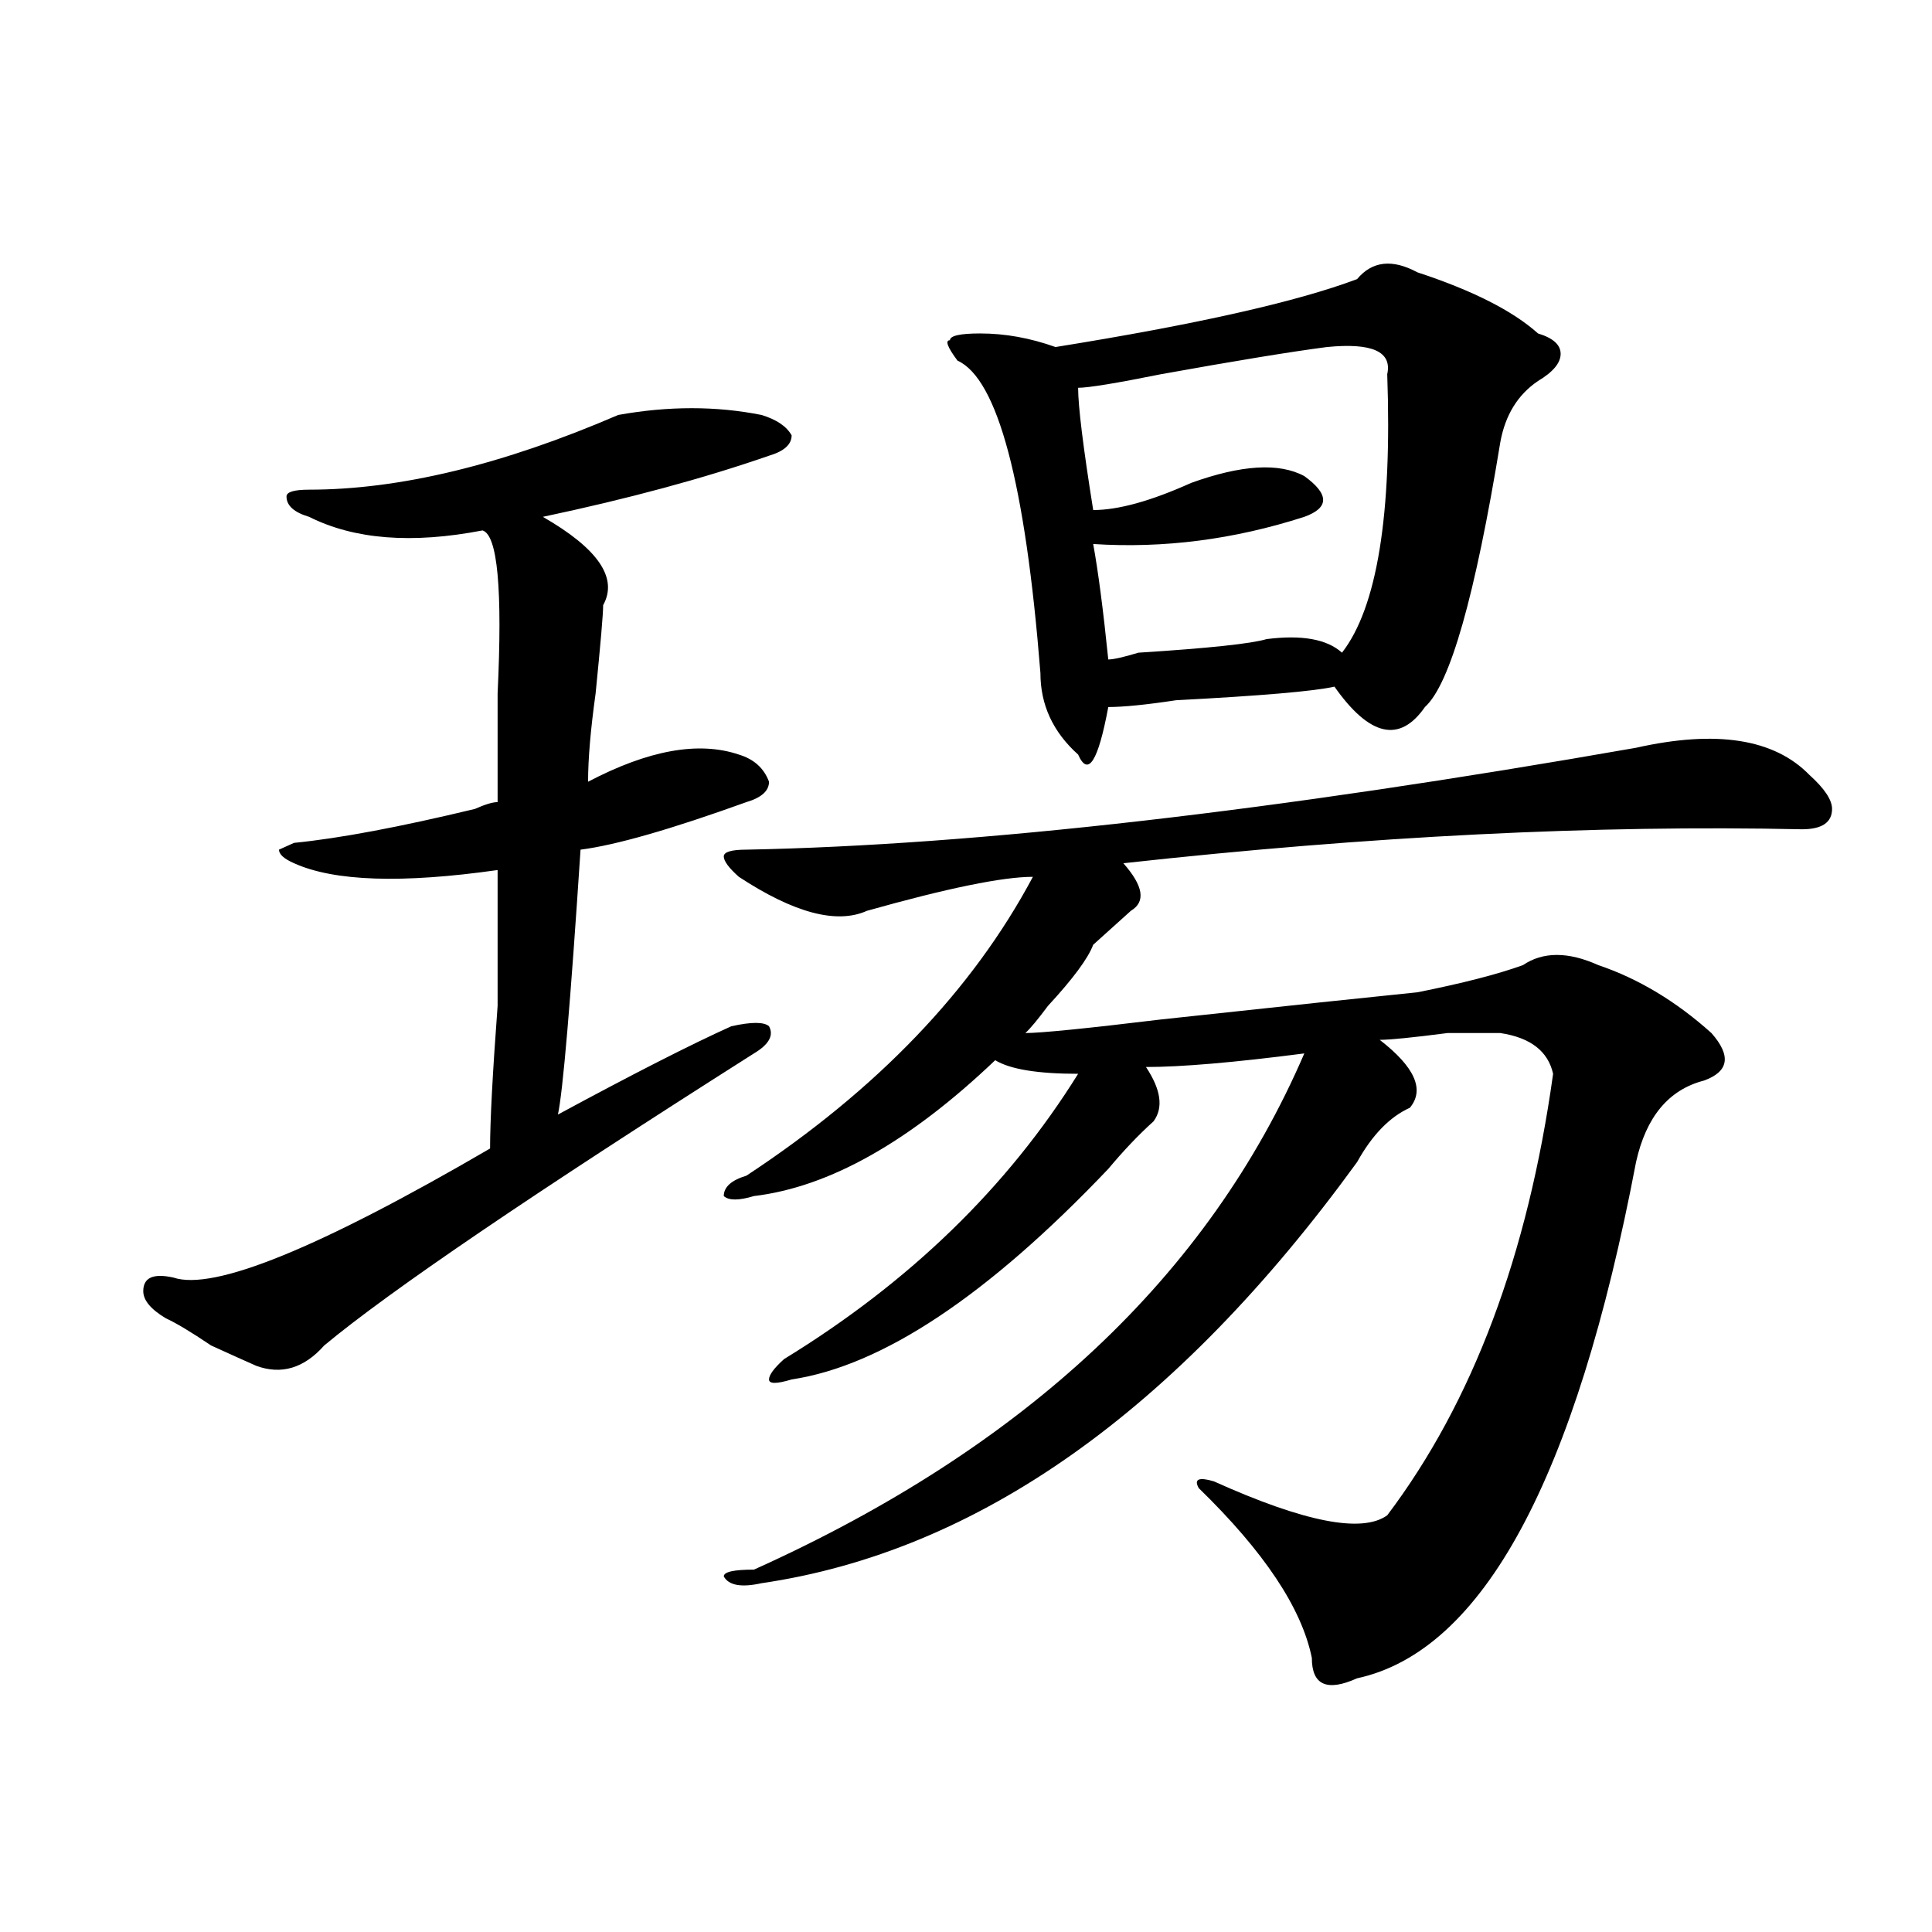 <?xml version="1.0" encoding="utf-8"?>
<!-- Generator: Adobe Illustrator 16.0.0, SVG Export Plug-In . SVG Version: 6.00 Build 0)  -->
<!DOCTYPE svg PUBLIC "-//W3C//DTD SVG 1.1//EN" "http://www.w3.org/Graphics/SVG/1.1/DTD/svg11.dtd">
<svg version="1.1" id="图层_1" xmlns="http://www.w3.org/2000/svg" xmlns:xlink="http://www.w3.org/1999/xlink" x="0px" y="0px"
	 width="1000px" height="1000px" viewBox="0 0 1000 1000" enable-background="new 0 0 1000 1000" xml:space="preserve">
<path d="M319.993,214.781c25.975-4.669,50.73-4.669,74.145,0c7.805,2.362,12.988,5.878,15.609,10.547
	c0,4.724-3.902,8.239-11.707,10.547c-33.841,11.755-72.864,22.302-117.07,31.641c28.597,16.425,39.023,31.641,31.219,45.703
	c0,4.724-1.342,19.94-3.902,45.703c-2.622,18.786-3.902,34.003-3.902,45.703c31.219-16.37,57.194-21.094,78.047-14.063
	c7.805,2.362,12.988,7.031,15.609,14.063c0,4.724-3.902,8.239-11.707,10.547c-39.023,14.063-67.681,22.302-85.852,24.609
	c-5.244,79.706-9.146,125.409-11.707,137.109c39.023-21.094,68.901-36.31,89.754-45.703c10.365-2.308,16.89-2.308,19.512,0
	c2.561,4.724,0,9.394-7.805,14.063c-114.51,72.675-188.654,123.047-222.434,151.172c-10.427,11.755-22.134,15.271-35.121,10.547
	c-5.244-2.308-13.049-5.823-23.414-10.547c-10.427-7.031-18.231-11.7-23.414-14.063c-7.805-4.669-11.707-9.339-11.707-14.063
	c0-7.031,5.183-9.339,15.609-7.031c20.792,7.031,75.425-15.216,163.898-66.797c0-14.063,1.281-38.672,3.902-73.828
	c0-35.156,0-58.558,0-70.313c-49.45,7.031-84.571,5.878-105.363-3.516c-5.244-2.308-7.805-4.669-7.805-7.031l7.805-3.516
	c23.414-2.308,54.633-8.185,93.656-17.578c5.183-2.308,9.085-3.516,11.707-3.516c0-16.37,0-35.156,0-56.25
	c2.561-53.888,0-82.013-7.805-84.375c-36.463,7.031-66.34,4.724-89.754-7.031c-7.805-2.308-11.707-5.823-11.707-10.547
	c0-2.308,3.902-3.516,11.707-3.516C206.825,253.453,260.116,240.599,319.993,214.781z M846.809,387.047
	c41.584-9.339,71.523-4.669,89.754,14.063c7.805,7.031,11.707,12.909,11.707,17.578c0,7.031-5.244,10.547-15.609,10.547
	c-106.705-2.308-223.775,3.516-351.211,17.578c10.365,11.755,11.707,19.94,3.902,24.609c-5.244,4.724-11.707,10.547-19.512,17.578
	c-2.622,7.031-10.427,17.578-23.414,31.641c-5.244,7.031-9.146,11.755-11.707,14.063c7.805,0,31.219-2.308,70.242-7.031
	c64.998-7.031,109.266-11.7,132.68-14.063c23.414-4.669,41.584-9.339,54.633-14.063c10.365-7.031,23.414-7.031,39.023,0
	c20.792,7.031,40.304,18.786,58.535,35.156c10.365,11.755,9.085,19.94-3.902,24.609c-18.231,4.724-29.938,18.786-35.121,42.188
	c-31.219,164.081-79.388,253.125-144.387,267.188c-15.609,7.031-23.414,3.516-23.414-10.547
	c-5.244-25.818-24.756-55.042-58.535-87.891c-2.622-4.669,0-5.823,7.805-3.516c46.828,21.094,76.705,26.972,89.754,17.578
	c44.206-58.558,72.803-134.747,85.852-228.516c-2.622-11.7-11.707-18.731-27.316-21.094c-2.622,0-11.707,0-27.316,0
	c-18.231,2.362-29.938,3.516-35.121,3.516c18.17,14.063,23.414,25.817,15.609,35.156c-10.427,4.724-19.512,14.063-27.316,28.125
	c-93.656,128.925-196.459,201.599-308.285,217.969c-10.427,2.307-16.951,1.153-19.512-3.516c0-2.362,5.183-3.516,15.609-3.516
	c140.484-63.281,235.421-152.325,284.871-267.188c-36.463,4.724-63.779,7.031-81.949,7.031c7.805,11.755,9.085,21.094,3.902,28.125
	c-7.805,7.031-15.609,15.271-23.414,24.609C511.208,670.659,456.575,706.969,409.747,714c-7.805,2.362-11.707,2.362-11.707,0
	c0-2.308,2.561-5.823,7.805-10.547c64.998-39.825,115.729-89.044,152.191-147.656c-20.853,0-35.121-2.308-42.926-7.031
	c-44.267,42.188-85.852,65.644-124.875,70.313c-7.805,2.362-13.049,2.362-15.609,0c0-4.669,3.902-8.185,11.707-10.547
	c67.62-44.495,117.07-96.075,148.289-154.688c-15.609,0-44.267,5.878-85.852,17.578c-15.609,7.031-37.743,1.208-66.34-17.578
	c-5.244-4.669-7.805-8.185-7.805-10.547c0-2.308,3.902-3.516,11.707-3.516C505.964,437.474,659.497,419.896,846.809,387.047z
	 M733.641,140.953c28.597,9.393,49.389,19.94,62.438,31.641c7.805,2.362,11.707,5.878,11.707,10.547
	c0,4.724-3.902,9.394-11.707,14.063c-10.427,7.031-16.951,17.578-19.512,31.641c-13.049,79.706-26.036,125.409-39.023,137.109
	c-13.049,18.786-28.658,15.271-46.828-10.547c-10.427,2.362-37.743,4.724-81.949,7.031c-15.609,2.362-27.316,3.516-35.121,3.516
	c-5.244,28.125-10.427,36.364-15.609,24.609c-13.049-11.7-19.512-25.763-19.512-42.188c-7.805-98.438-22.134-152.325-42.926-161.719
	c-5.244-7.031-6.524-10.547-3.902-10.547c0-2.308,5.183-3.516,15.609-3.516c12.988,0,25.975,2.362,39.023,7.031
	c72.803-11.701,124.875-23.401,156.094-35.156C710.227,135.13,720.593,133.922,733.641,140.953z M686.813,179.625
	c-18.231,2.362-46.828,7.031-85.852,14.063c-23.414,4.724-37.743,7.031-42.926,7.031c0,9.394,2.561,30.487,7.805,63.281
	c12.988,0,29.877-4.669,50.73-14.063c25.975-9.339,45.487-10.547,58.535-3.516c12.988,9.394,12.988,16.425,0,21.094
	c-36.463,11.755-72.864,16.425-109.266,14.063c2.561,14.063,5.183,34.003,7.805,59.766c2.561,0,7.805-1.153,15.609-3.516
	c36.402-2.308,58.535-4.669,66.34-7.031c18.17-2.308,31.219,0,39.023,7.031c18.17-23.401,25.975-71.466,23.414-144.141
	C720.593,181.987,710.227,177.317,686.813,179.625z"/>
</svg>
